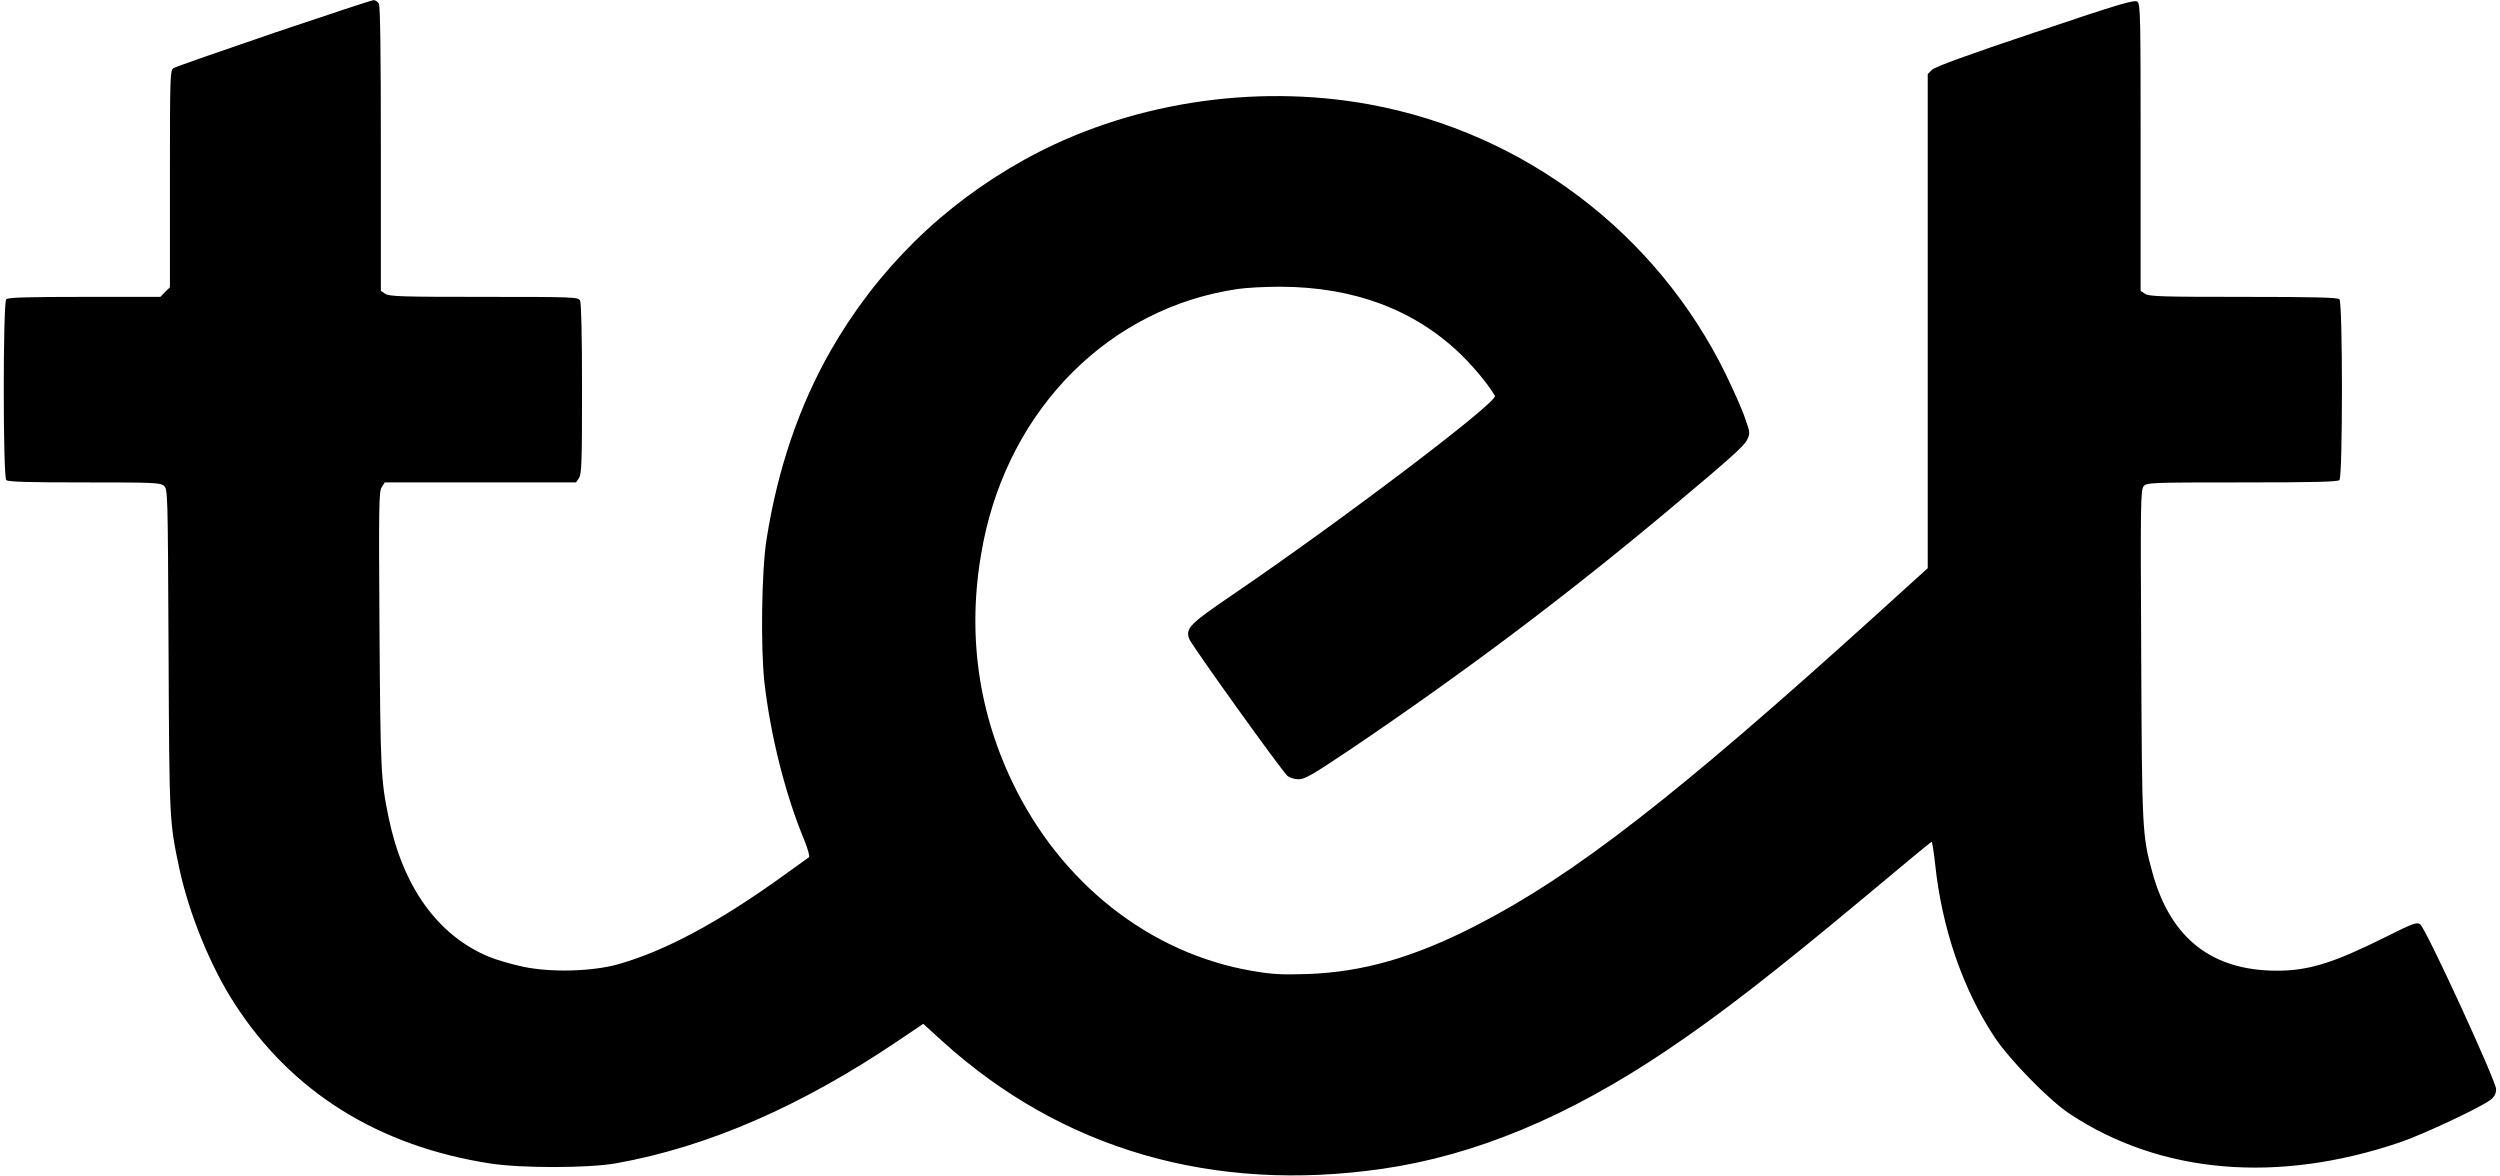 <?xml version="1.0" standalone="no"?>
<!DOCTYPE svg PUBLIC "-//W3C//DTD SVG 20010904//EN"
 "http://www.w3.org/TR/2001/REC-SVG-20010904/DTD/svg10.dtd">
<svg version="1.0" xmlns="http://www.w3.org/2000/svg"
 width="1280pt" height="602pt" viewBox="0 0 1280 602"
 preserveAspectRatio="xMidYMid meet">

<g transform="translate(0,602) scale(0.1,-0.1)"
fill="#000000" stroke="none">
<path d="M1401 5851 c-272 -93 -502 -173 -513 -180 -17 -11 -18 -38 -18 -567
l0 -555 -25 -24 -24 -25 -389 0 c-288 0 -391 -3 -400 -12 -17 -17 -17 -909 0
-926 9 -9 111 -12 399 -12 354 0 389 -1 408 -17 20 -18 20 -22 24 -843 4 -882
4 -876 57 -1125 50 -228 160 -498 282 -685 291 -451 737 -729 1308 -817 161
-25 505 -24 645 1 468 84 946 291 1446 629 l126 85 99 -90 c612 -554 1386
-778 2254 -652 474 69 948 266 1452 605 271 182 549 397 1026 795 180 151 329
274 332 274 3 0 11 -52 18 -115 35 -329 141 -638 304 -885 76 -115 280 -324
385 -393 466 -308 1064 -359 1693 -145 117 40 414 179 463 218 19 15 27 31 27
54 0 41 -361 826 -389 844 -17 12 -38 4 -178 -66 -264 -132 -393 -172 -554
-172 -334 0 -545 165 -638 500 -53 193 -54 213 -58 1119 -4 785 -3 844 13 862
16 18 39 19 504 19 365 0 489 3 498 12 17 17 17 909 0 926 -9 9 -132 12 -493
12 -419 0 -483 2 -503 16 l-22 15 0 733 c0 667 -1 735 -16 747 -14 12 -86 -9
-523 -156 -347 -116 -513 -177 -529 -192 l-22 -22 0 -1265 0 -1265 -267 -242
c-1022 -925 -1546 -1332 -2048 -1589 -316 -162 -577 -237 -860 -247 -135 -4
-179 -2 -284 16 -525 90 -982 450 -1230 971 -183 386 -232 797 -146 1226 139
690 649 1198 1300 1294 44 7 143 12 220 12 378 -1 688 -118 924 -346 69 -67
143 -157 175 -213 17 -30 -782 -636 -1343 -1018 -219 -149 -241 -171 -223
-225 11 -31 473 -675 504 -703 12 -9 36 -17 57 -17 32 0 72 24 262 151 590
399 1108 788 1640 1234 303 254 378 320 394 353 16 33 16 37 -10 110 -14 43
-60 145 -100 228 -354 721 -1030 1233 -1821 1379 -597 110 -1247 7 -1768 -282
-419 -232 -756 -564 -994 -980 -161 -283 -271 -606 -327 -963 -26 -160 -31
-558 -11 -735 31 -271 107 -573 203 -804 19 -46 30 -87 25 -90 -4 -3 -62 -45
-128 -92 -331 -239 -608 -388 -849 -456 -133 -37 -341 -43 -485 -13 -57 12
-137 35 -176 51 -262 109 -440 356 -514 712 -40 193 -42 240 -47 960 -4 639
-3 710 11 732 l16 25 490 0 489 0 15 22 c14 20 16 80 16 456 0 280 -4 440 -10
453 -10 18 -26 19 -493 19 -421 0 -485 2 -505 16 l-22 15 0 725 c0 481 -3 732
-10 745 -6 10 -18 19 -28 18 -9 0 -239 -76 -511 -168z"/>
</g>
</svg>
